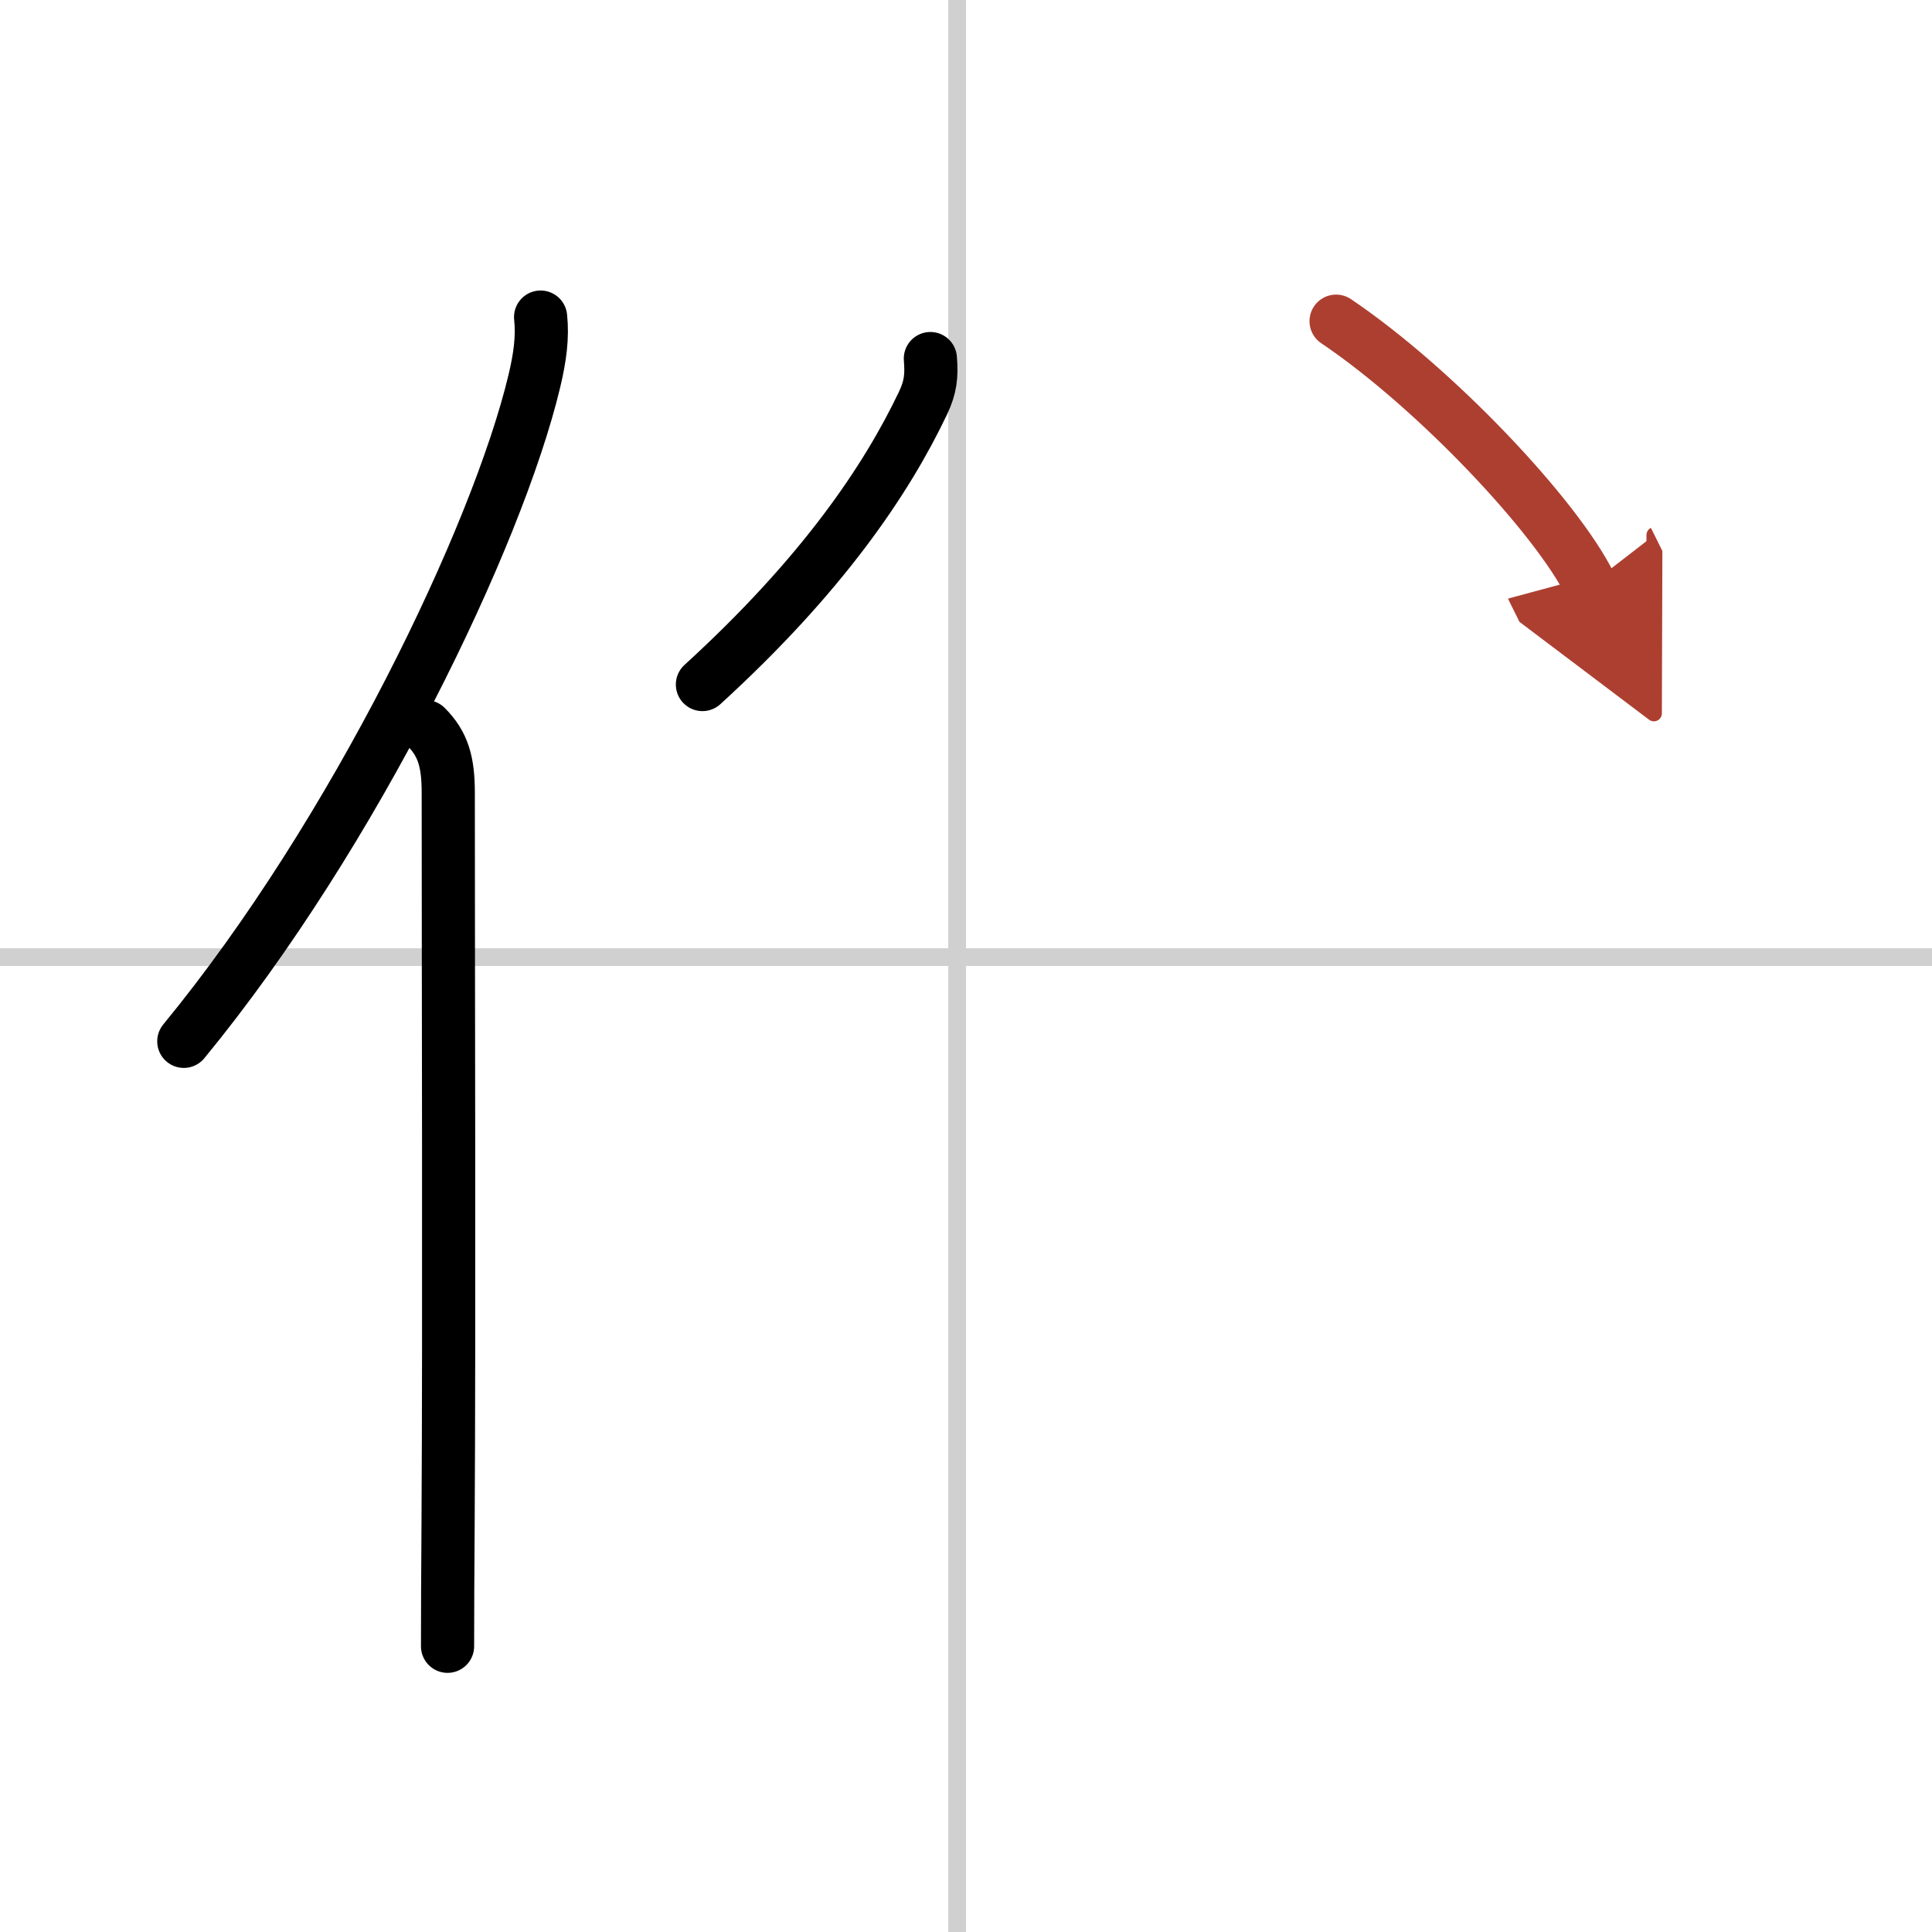 <svg width="400" height="400" viewBox="0 0 109 109" xmlns="http://www.w3.org/2000/svg"><defs><marker id="a" markerWidth="4" orient="auto" refX="1" refY="5" viewBox="0 0 10 10"><polyline points="0 0 10 5 0 10 1 5" fill="#ad3f31" stroke="#ad3f31"/></marker></defs><g fill="none" stroke="#000" stroke-linecap="round" stroke-linejoin="round" stroke-width="3"><rect width="100%" height="100%" fill="#fff" stroke="#fff"/><line x1="54" x2="54" y2="109" stroke="#d0d0d0" stroke-width="1"/><line x2="109" y1="54" y2="54" stroke="#d0d0d0" stroke-width="1"/><path d="m30.5 17.89c0.12 1.12-0.03 2.27-0.36 3.64-2.08 8.68-10.1 25.46-19.77 37.22"/><path d="m24.03 41c0.98 0.98 1.26 2 1.26 3.73 0 10.48 0.06 29.7-0.01 41.27-0.02 2.8-0.03 5.17-0.03 6.88"/><path d="m52.49 20.23c0.08 0.98 0.01 1.61-0.41 2.5-2.06 4.33-5.67 9.7-12.45 15.89"/><path d="m75.38 18.12c5.6 3.78 12.41 11 14.33 14.87" marker-end="url(#a)" stroke="#ad3f31"/></g></svg>
